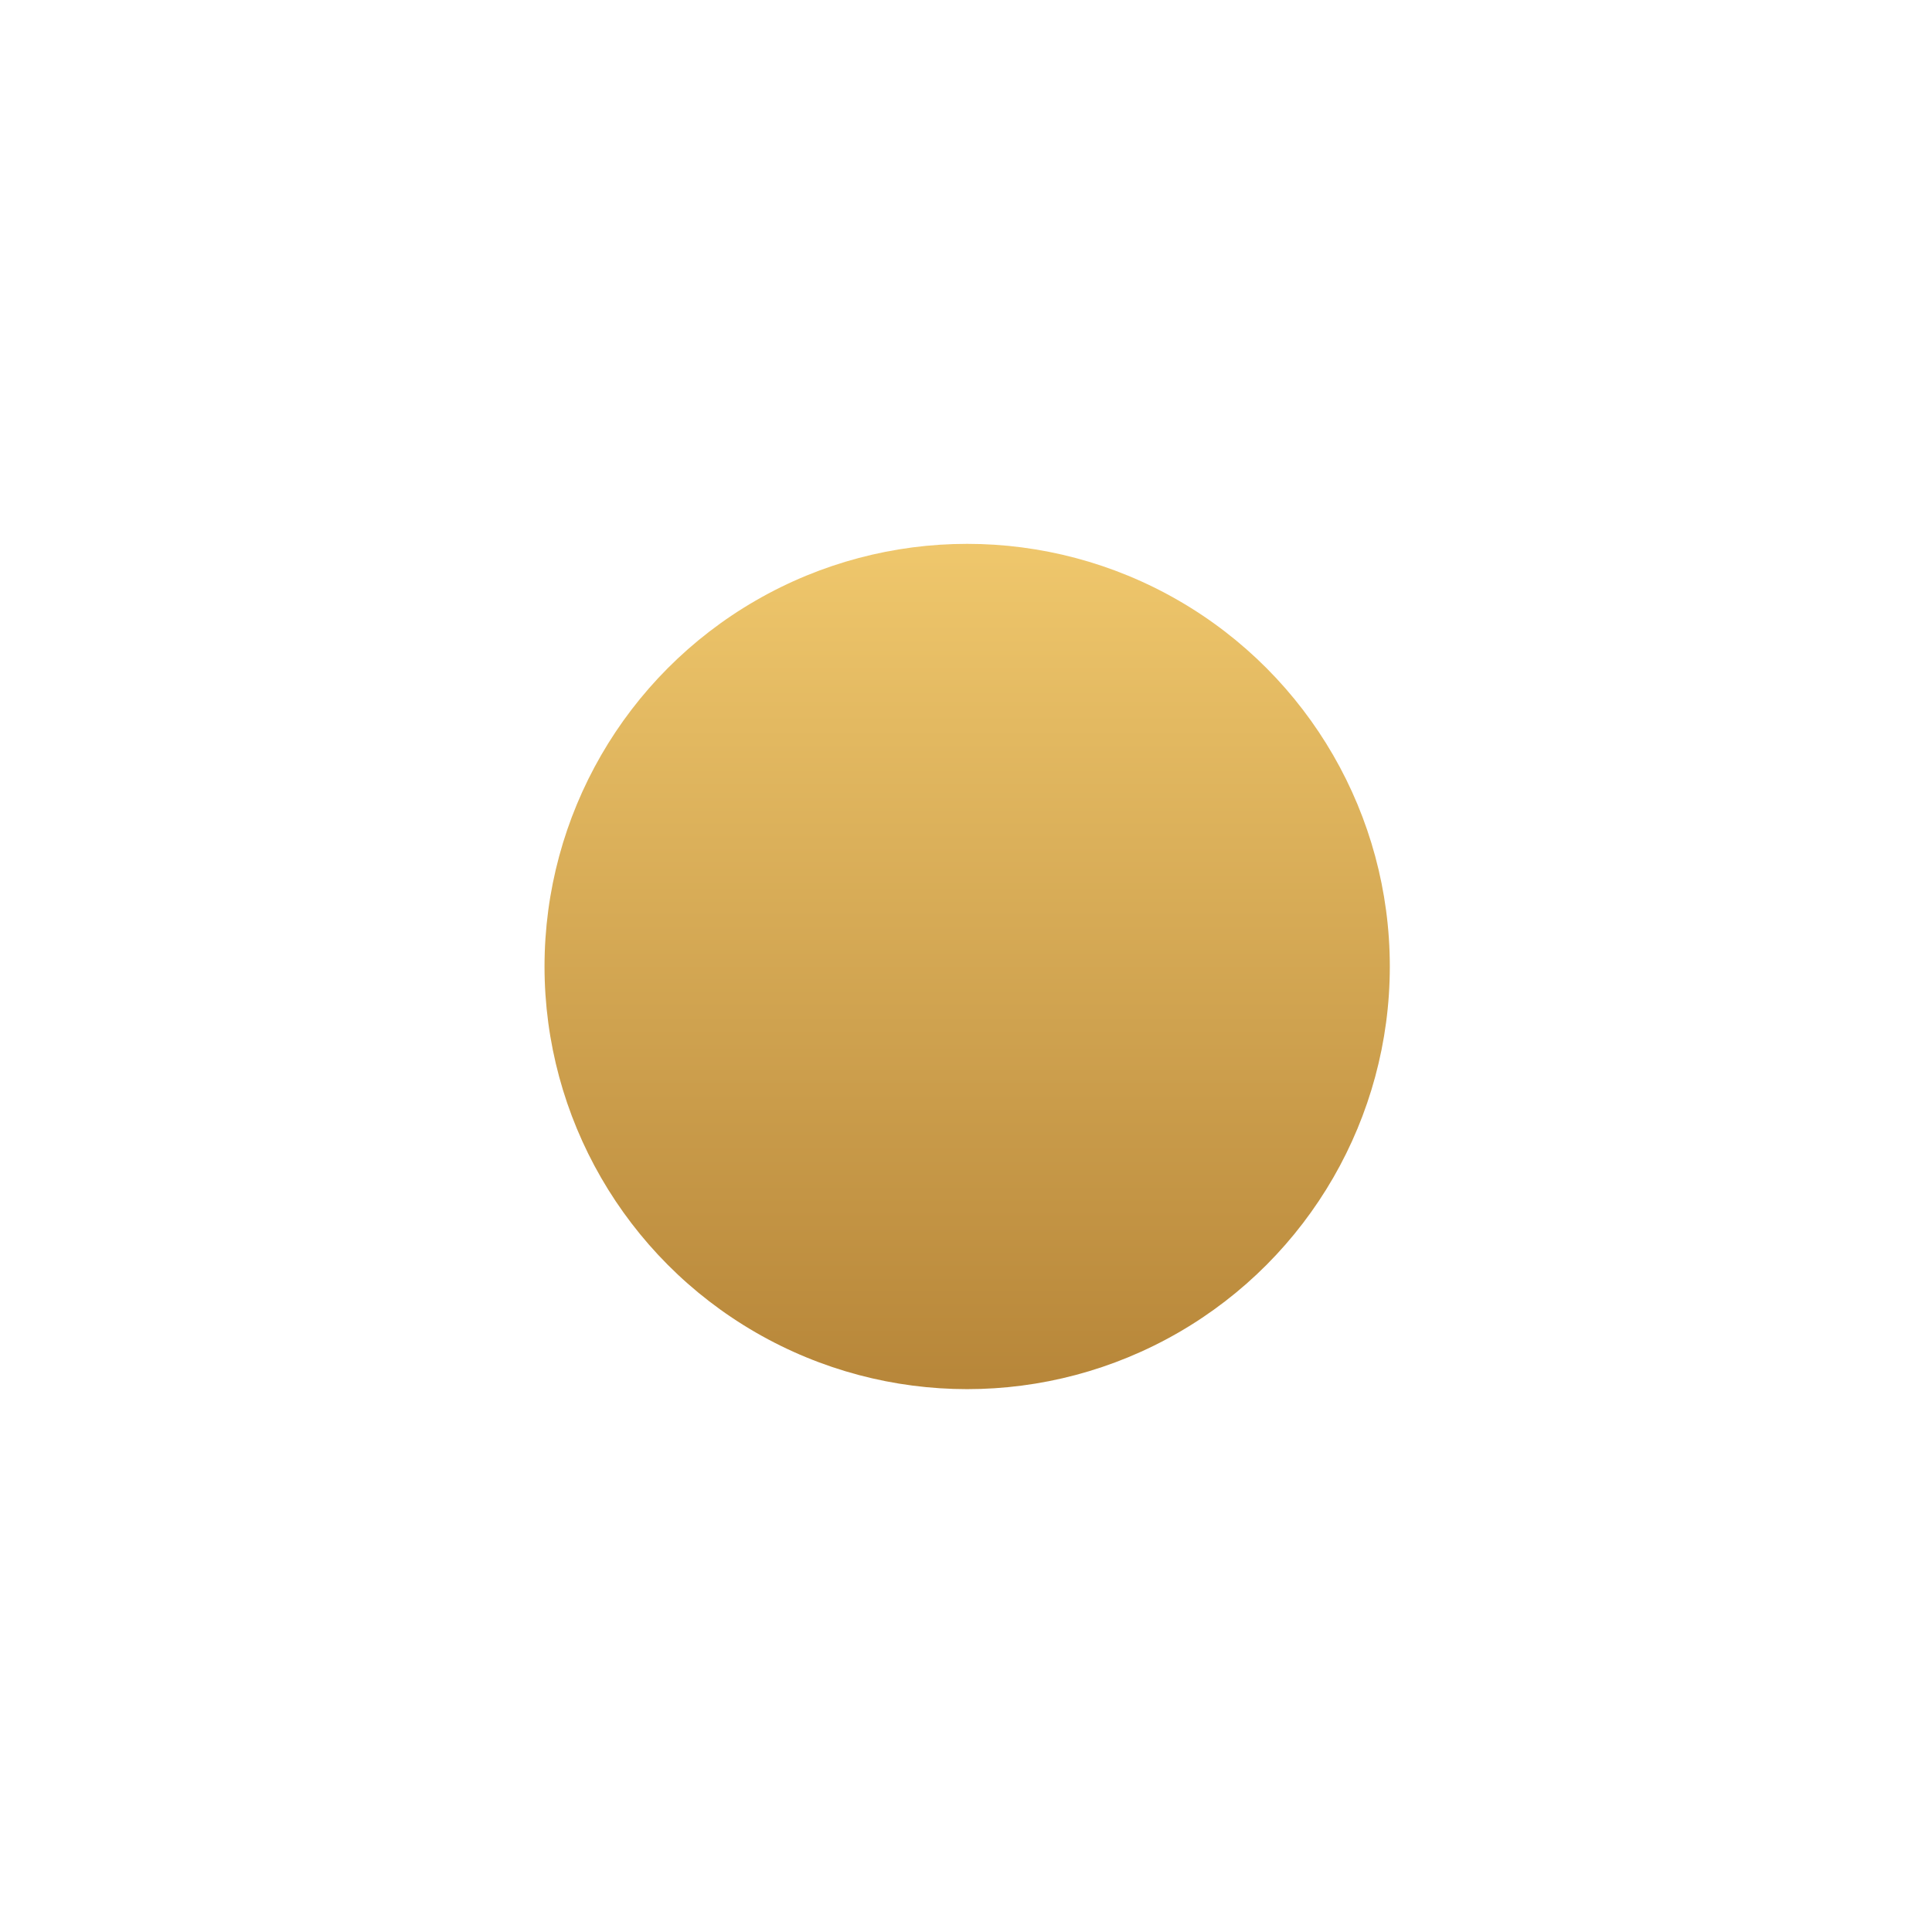 <?xml version="1.0" encoding="UTF-8"?> <svg xmlns="http://www.w3.org/2000/svg" width="535" height="535" viewBox="0 0 535 535" fill="none"> <g filter="url(#filter0_f)"> <circle cx="267.824" cy="267.638" r="117.037" fill="url(#paint0_linear)"></circle> </g> <defs> <filter id="filter0_f" x="0.786" y="0.601" width="534.075" height="534.075" filterUnits="userSpaceOnUse" color-interpolation-filters="sRGB"> <feFlood flood-opacity="0" result="BackgroundImageFix"></feFlood> <feBlend mode="normal" in="SourceGraphic" in2="BackgroundImageFix" result="shape"></feBlend> <feGaussianBlur stdDeviation="75" result="effect1_foregroundBlur"></feGaussianBlur> </filter> <linearGradient id="paint0_linear" x1="267.824" y1="150.601" x2="267.824" y2="384.676" gradientUnits="userSpaceOnUse"> <stop stop-color="#EFC76C"></stop> <stop offset="1" stop-color="#B78639"></stop> </linearGradient> </defs> </svg> 